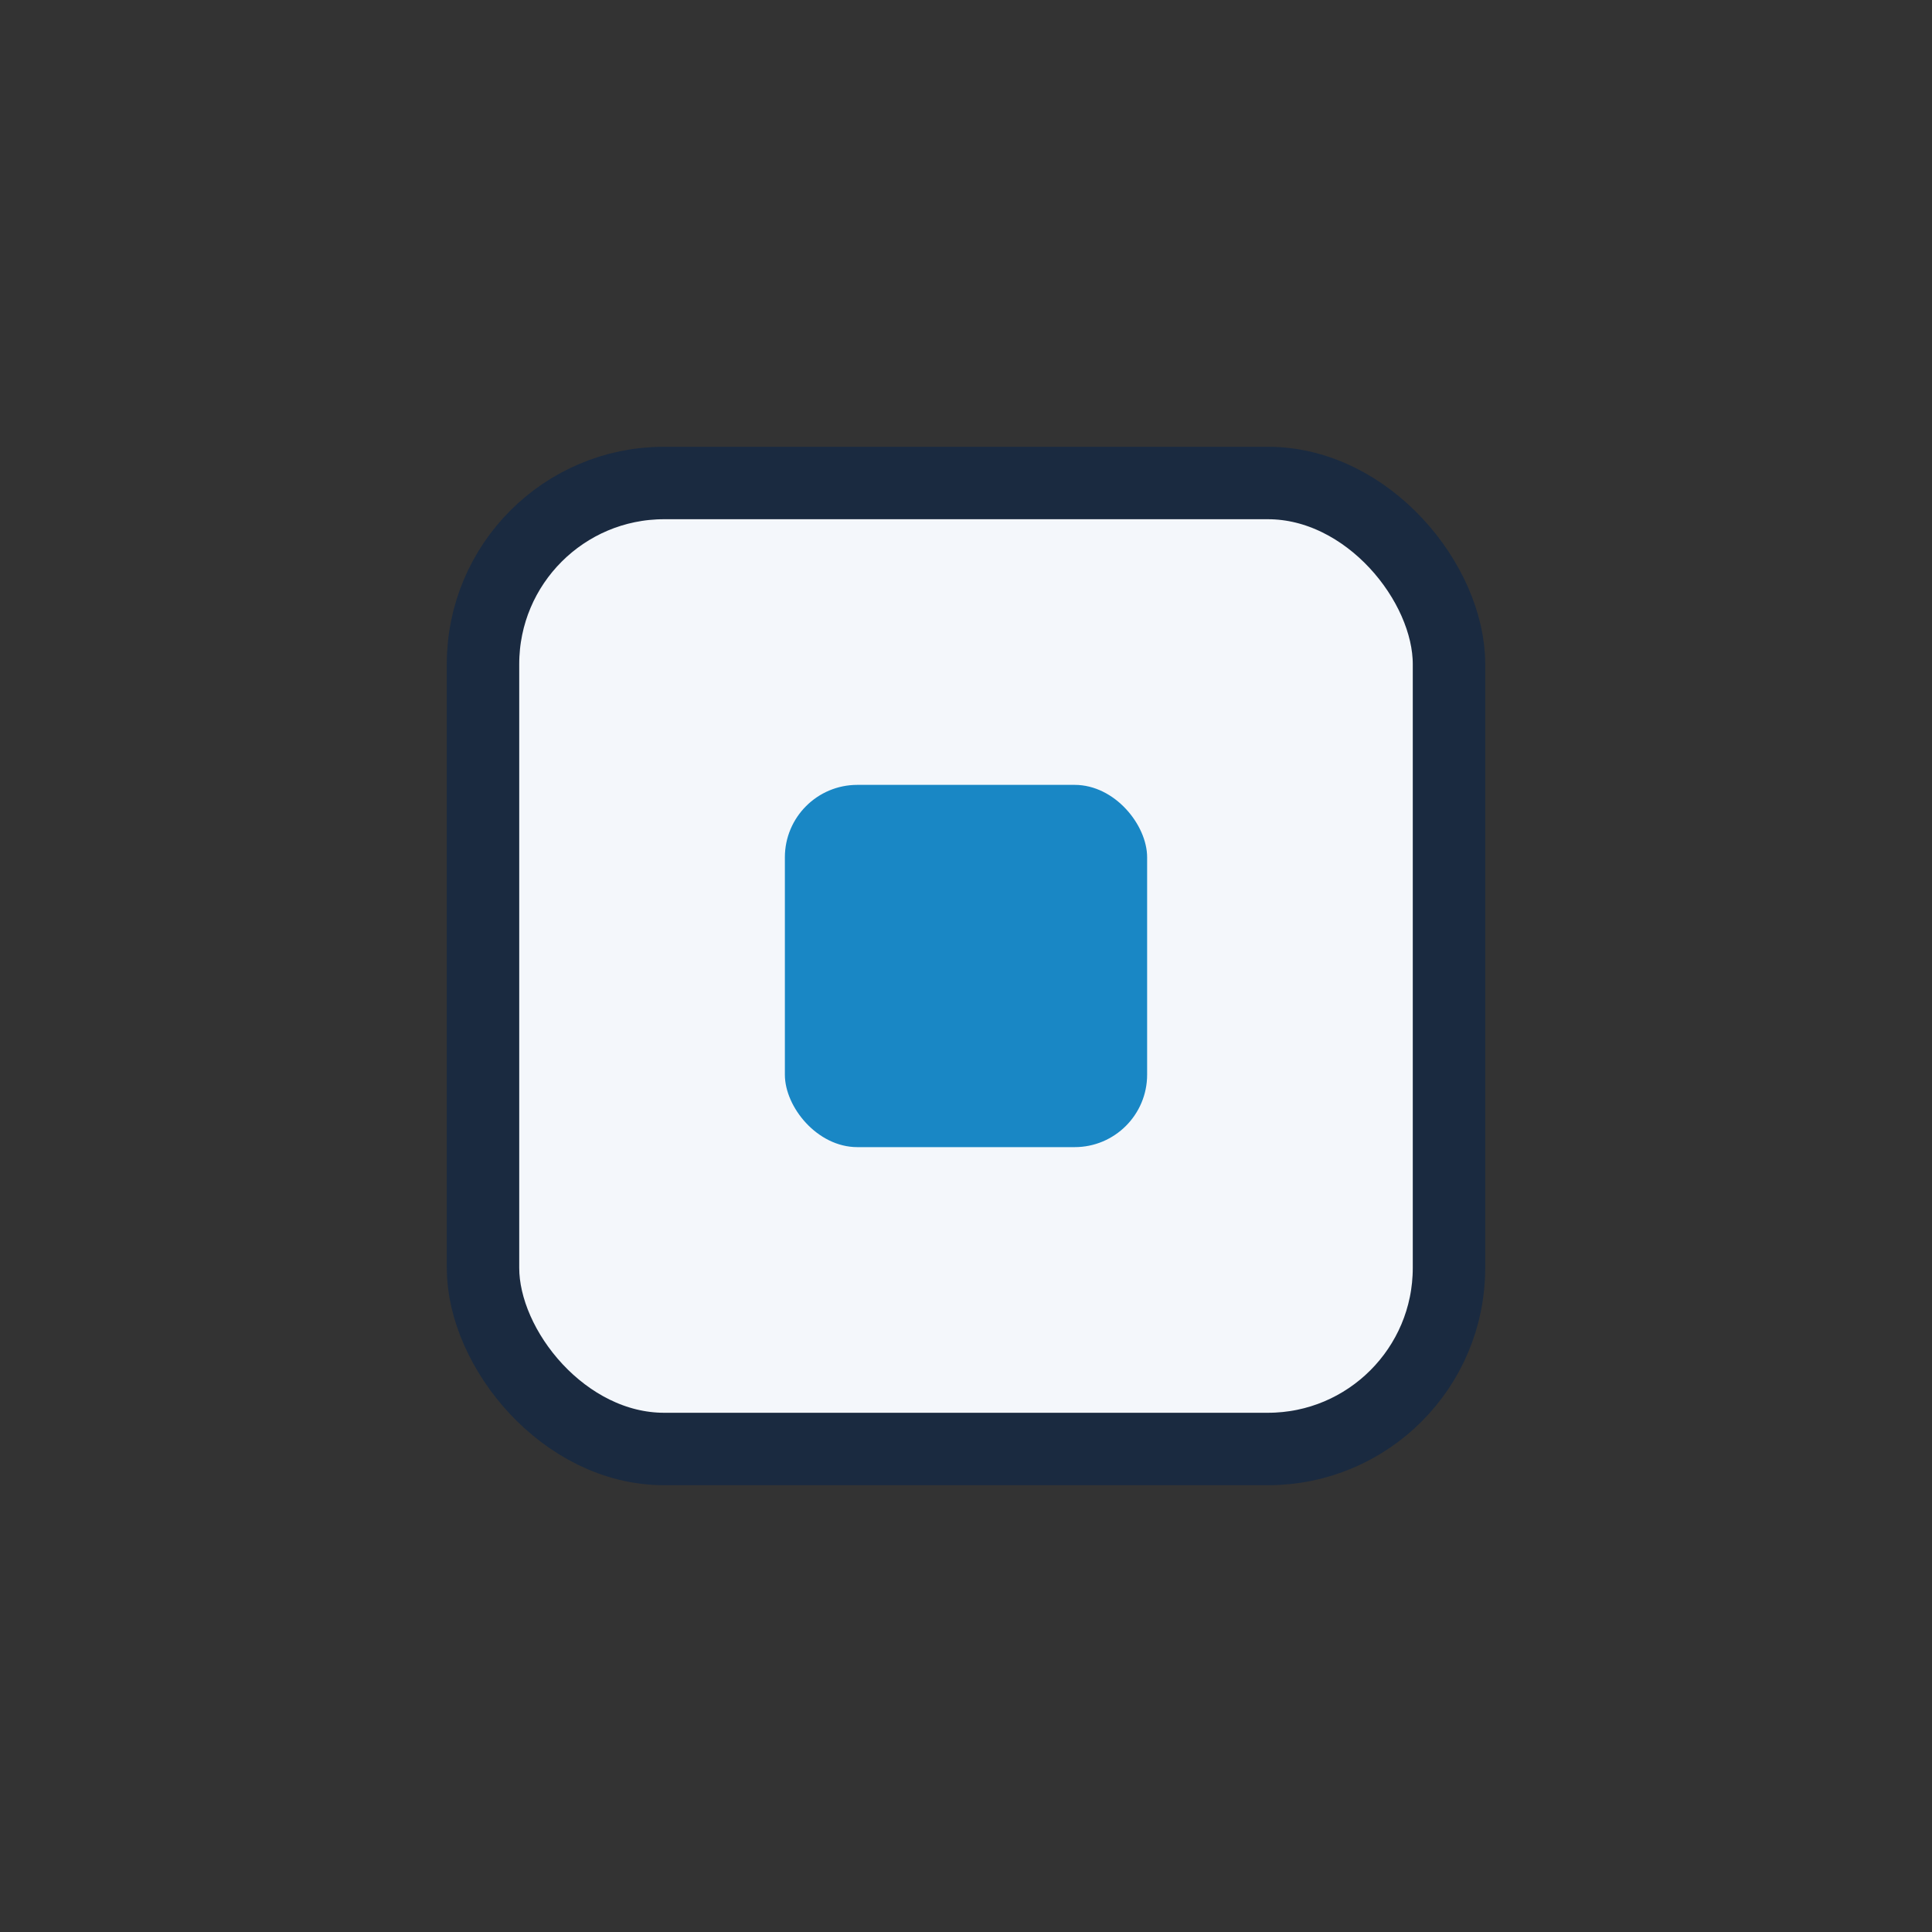 <?xml version="1.0" encoding="UTF-8"?>
<svg xmlns="http://www.w3.org/2000/svg" width="32" height="32" viewBox="0 0 32 32"><rect x="0" y="0" width="32" height="32" fill="#333333" stroke="none"/><rect x="8" y="8" width="16" height="16" rx="3" fill="#F4F7FB" stroke="#1A2A40" stroke-width="1.2"/><rect x="13" y="13" width="6" height="6" rx="1.2" fill="#1987C5"/></svg>